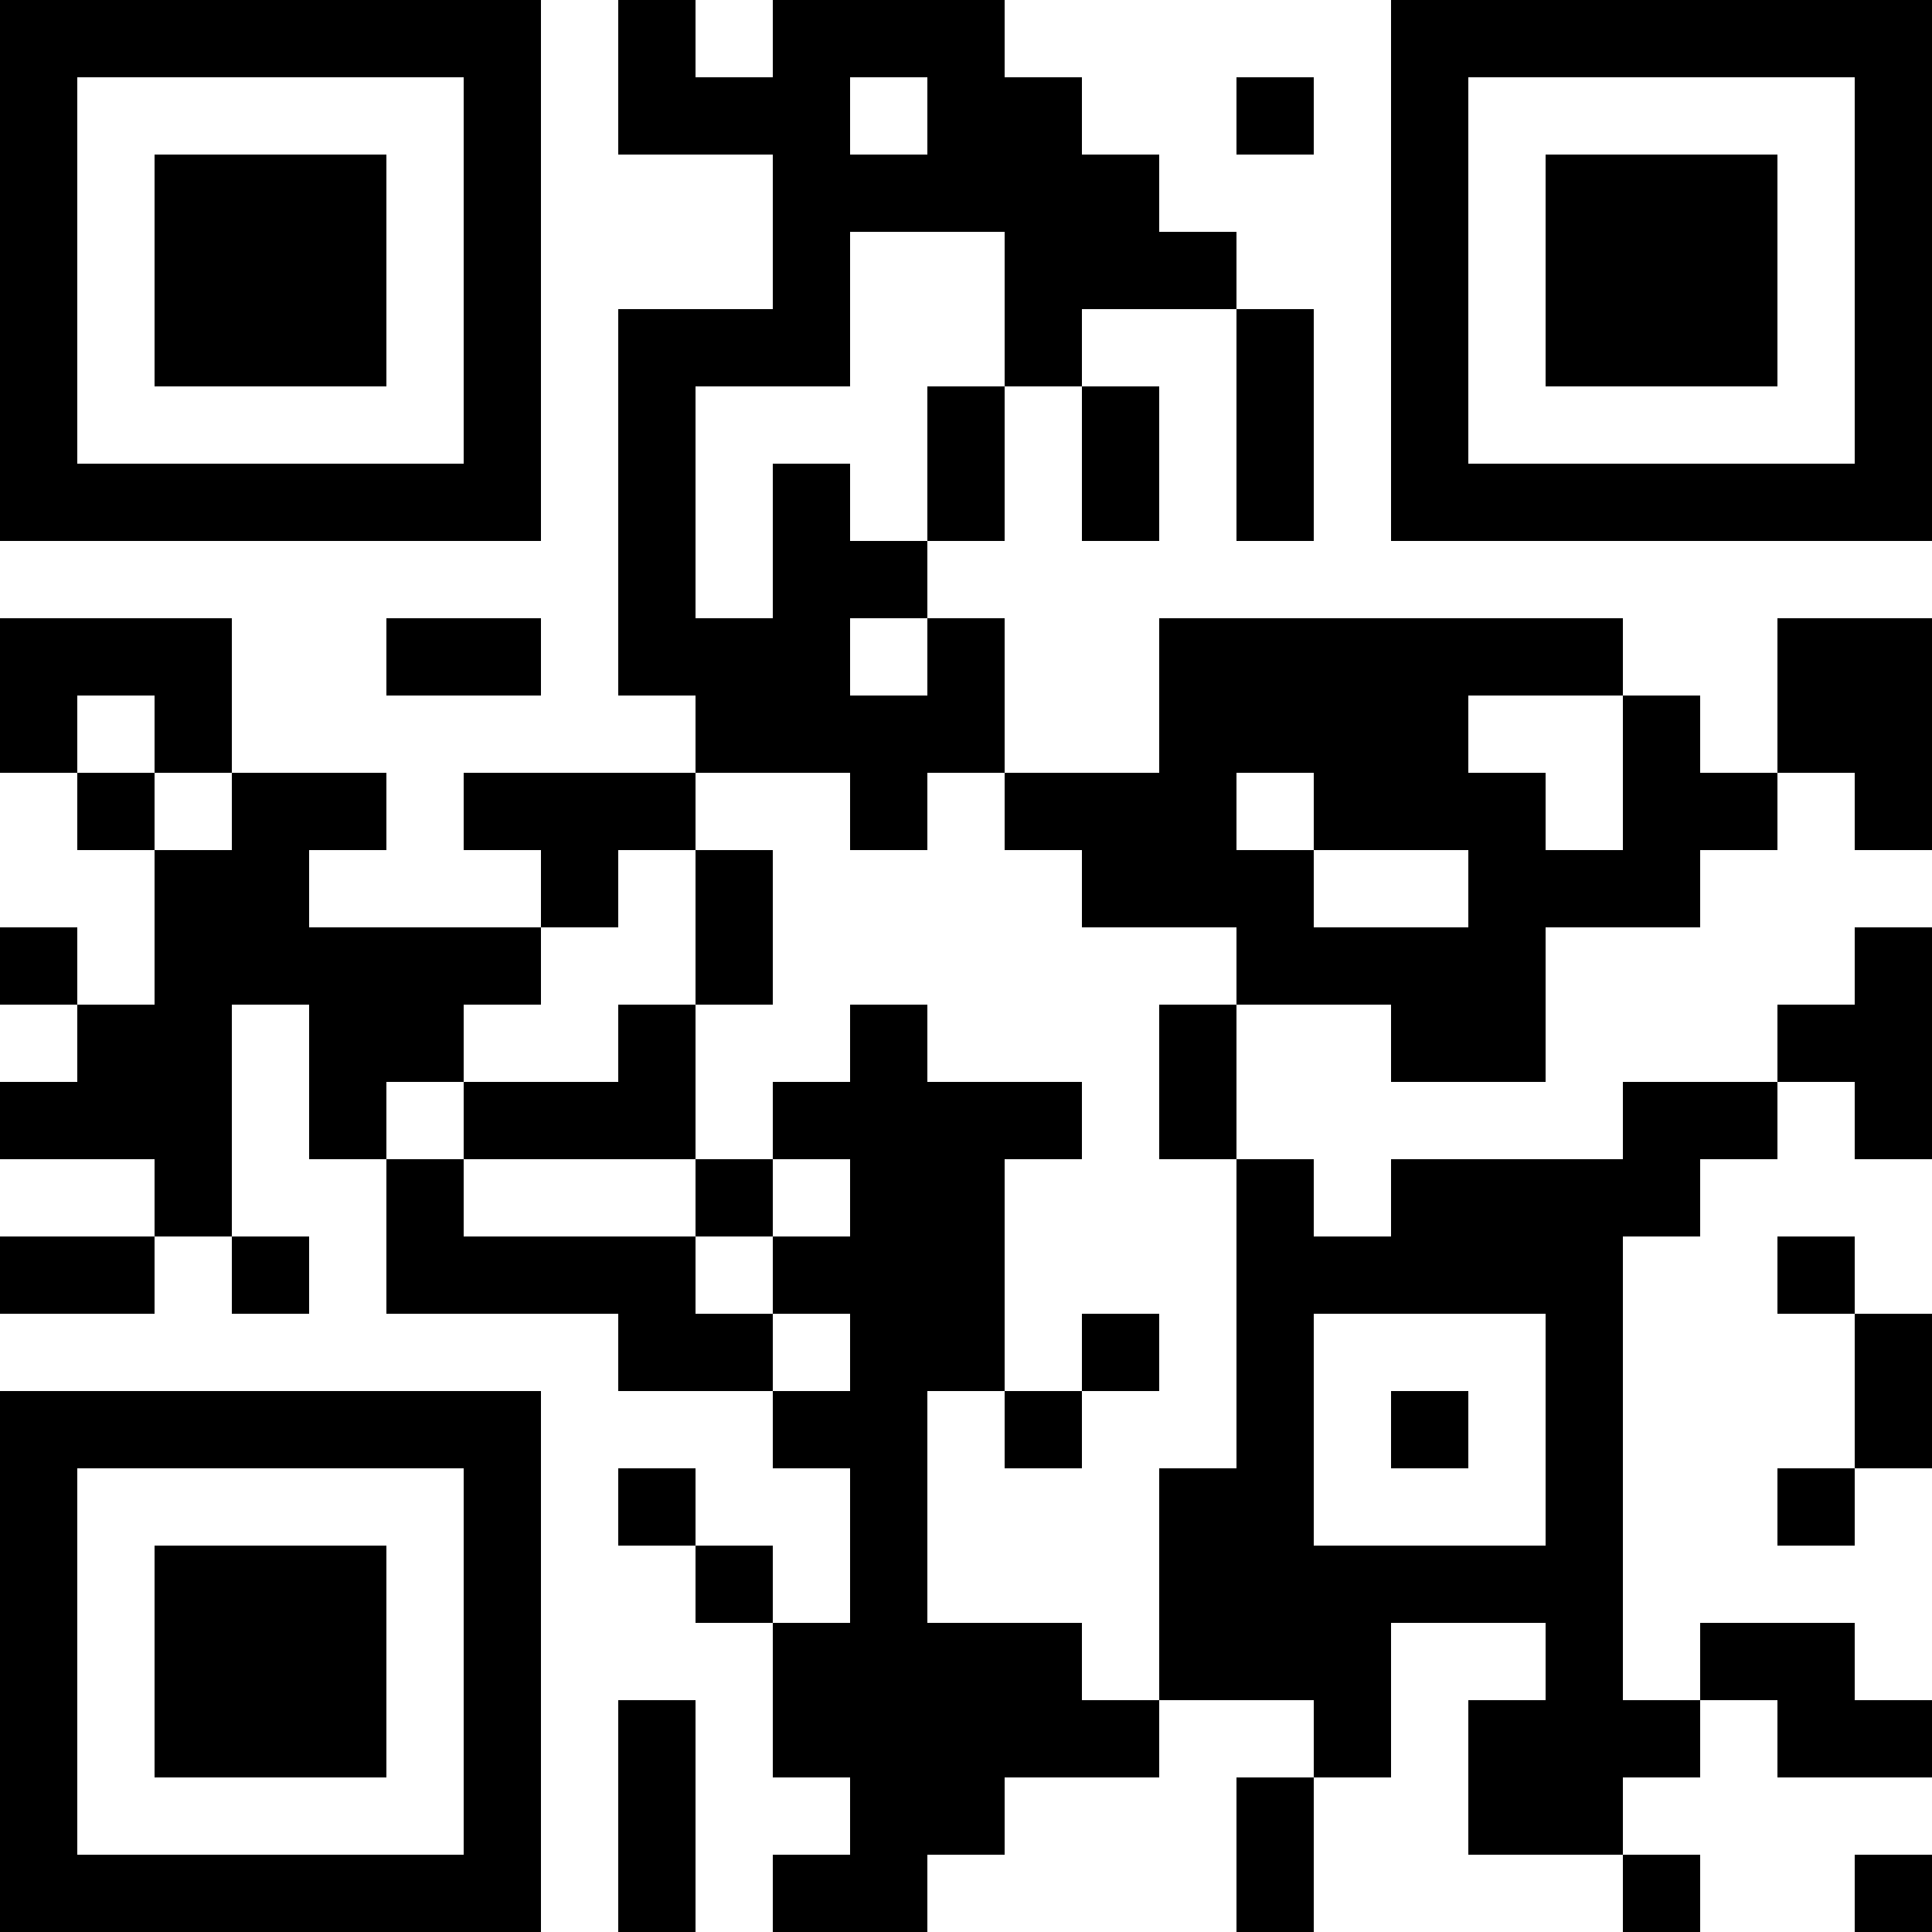 <?xml version="1.0" encoding="UTF-8"?>
<svg xmlns="http://www.w3.org/2000/svg" version="1.1" width="1000" height="1000" viewBox="0 0 1000 1000"><rect x="0" y="0" width="1000" height="1000" fill="#ffffff"/><g transform="scale(40)"><g transform="translate(0,0)"><path fill-rule="evenodd" d="M8 0L8 2L10 2L10 4L8 4L8 9L9 9L9 10L6 10L6 11L7 11L7 12L4 12L4 11L5 11L5 10L3 10L3 8L0 8L0 10L1 10L1 11L2 11L2 13L1 13L1 12L0 12L0 13L1 13L1 14L0 14L0 15L2 15L2 16L0 16L0 17L2 17L2 16L3 16L3 17L4 17L4 16L3 16L3 13L4 13L4 15L5 15L5 17L8 17L8 18L10 18L10 19L11 19L11 21L10 21L10 20L9 20L9 19L8 19L8 20L9 20L9 21L10 21L10 23L11 23L11 24L10 24L10 25L12 25L12 24L13 24L13 23L15 23L15 22L17 22L17 23L16 23L16 25L17 25L17 23L18 23L18 21L20 21L20 22L19 22L19 24L21 24L21 25L22 25L22 24L21 24L21 23L22 23L22 22L23 22L23 23L25 23L25 22L24 22L24 21L22 21L22 22L21 22L21 16L22 16L22 15L23 15L23 14L24 14L24 15L25 15L25 12L24 12L24 13L23 13L23 14L21 14L21 15L18 15L18 16L17 16L17 15L16 15L16 13L18 13L18 14L20 14L20 12L22 12L22 11L23 11L23 10L24 10L24 11L25 11L25 8L23 8L23 10L22 10L22 9L21 9L21 8L15 8L15 10L13 10L13 8L12 8L12 7L13 7L13 5L14 5L14 7L15 7L15 5L14 5L14 4L16 4L16 7L17 7L17 4L16 4L16 3L15 3L15 2L14 2L14 1L13 1L13 0L10 0L10 1L9 1L9 0ZM11 1L11 2L12 2L12 1ZM16 1L16 2L17 2L17 1ZM11 3L11 5L9 5L9 8L10 8L10 6L11 6L11 7L12 7L12 5L13 5L13 3ZM5 8L5 9L7 9L7 8ZM11 8L11 9L12 9L12 8ZM1 9L1 10L2 10L2 11L3 11L3 10L2 10L2 9ZM19 9L19 10L20 10L20 11L21 11L21 9ZM9 10L9 11L8 11L8 12L7 12L7 13L6 13L6 14L5 14L5 15L6 15L6 16L9 16L9 17L10 17L10 18L11 18L11 17L10 17L10 16L11 16L11 15L10 15L10 14L11 14L11 13L12 13L12 14L14 14L14 15L13 15L13 18L12 18L12 21L14 21L14 22L15 22L15 19L16 19L16 15L15 15L15 13L16 13L16 12L14 12L14 11L13 11L13 10L12 10L12 11L11 11L11 10ZM16 10L16 11L17 11L17 12L19 12L19 11L17 11L17 10ZM9 11L9 13L8 13L8 14L6 14L6 15L9 15L9 16L10 16L10 15L9 15L9 13L10 13L10 11ZM23 16L23 17L24 17L24 19L23 19L23 20L24 20L24 19L25 19L25 17L24 17L24 16ZM14 17L14 18L13 18L13 19L14 19L14 18L15 18L15 17ZM17 17L17 20L20 20L20 17ZM18 18L18 19L19 19L19 18ZM8 22L8 25L9 25L9 22ZM24 24L24 25L25 25L25 24ZM0 0L0 7L7 7L7 0ZM1 1L1 6L6 6L6 1ZM2 2L2 5L5 5L5 2ZM18 0L18 7L25 7L25 0ZM19 1L19 6L24 6L24 1ZM20 2L20 5L23 5L23 2ZM0 18L0 25L7 25L7 18ZM1 19L1 24L6 24L6 19ZM2 20L2 23L5 23L5 20Z" fill="#000000"/></g></g></svg>
